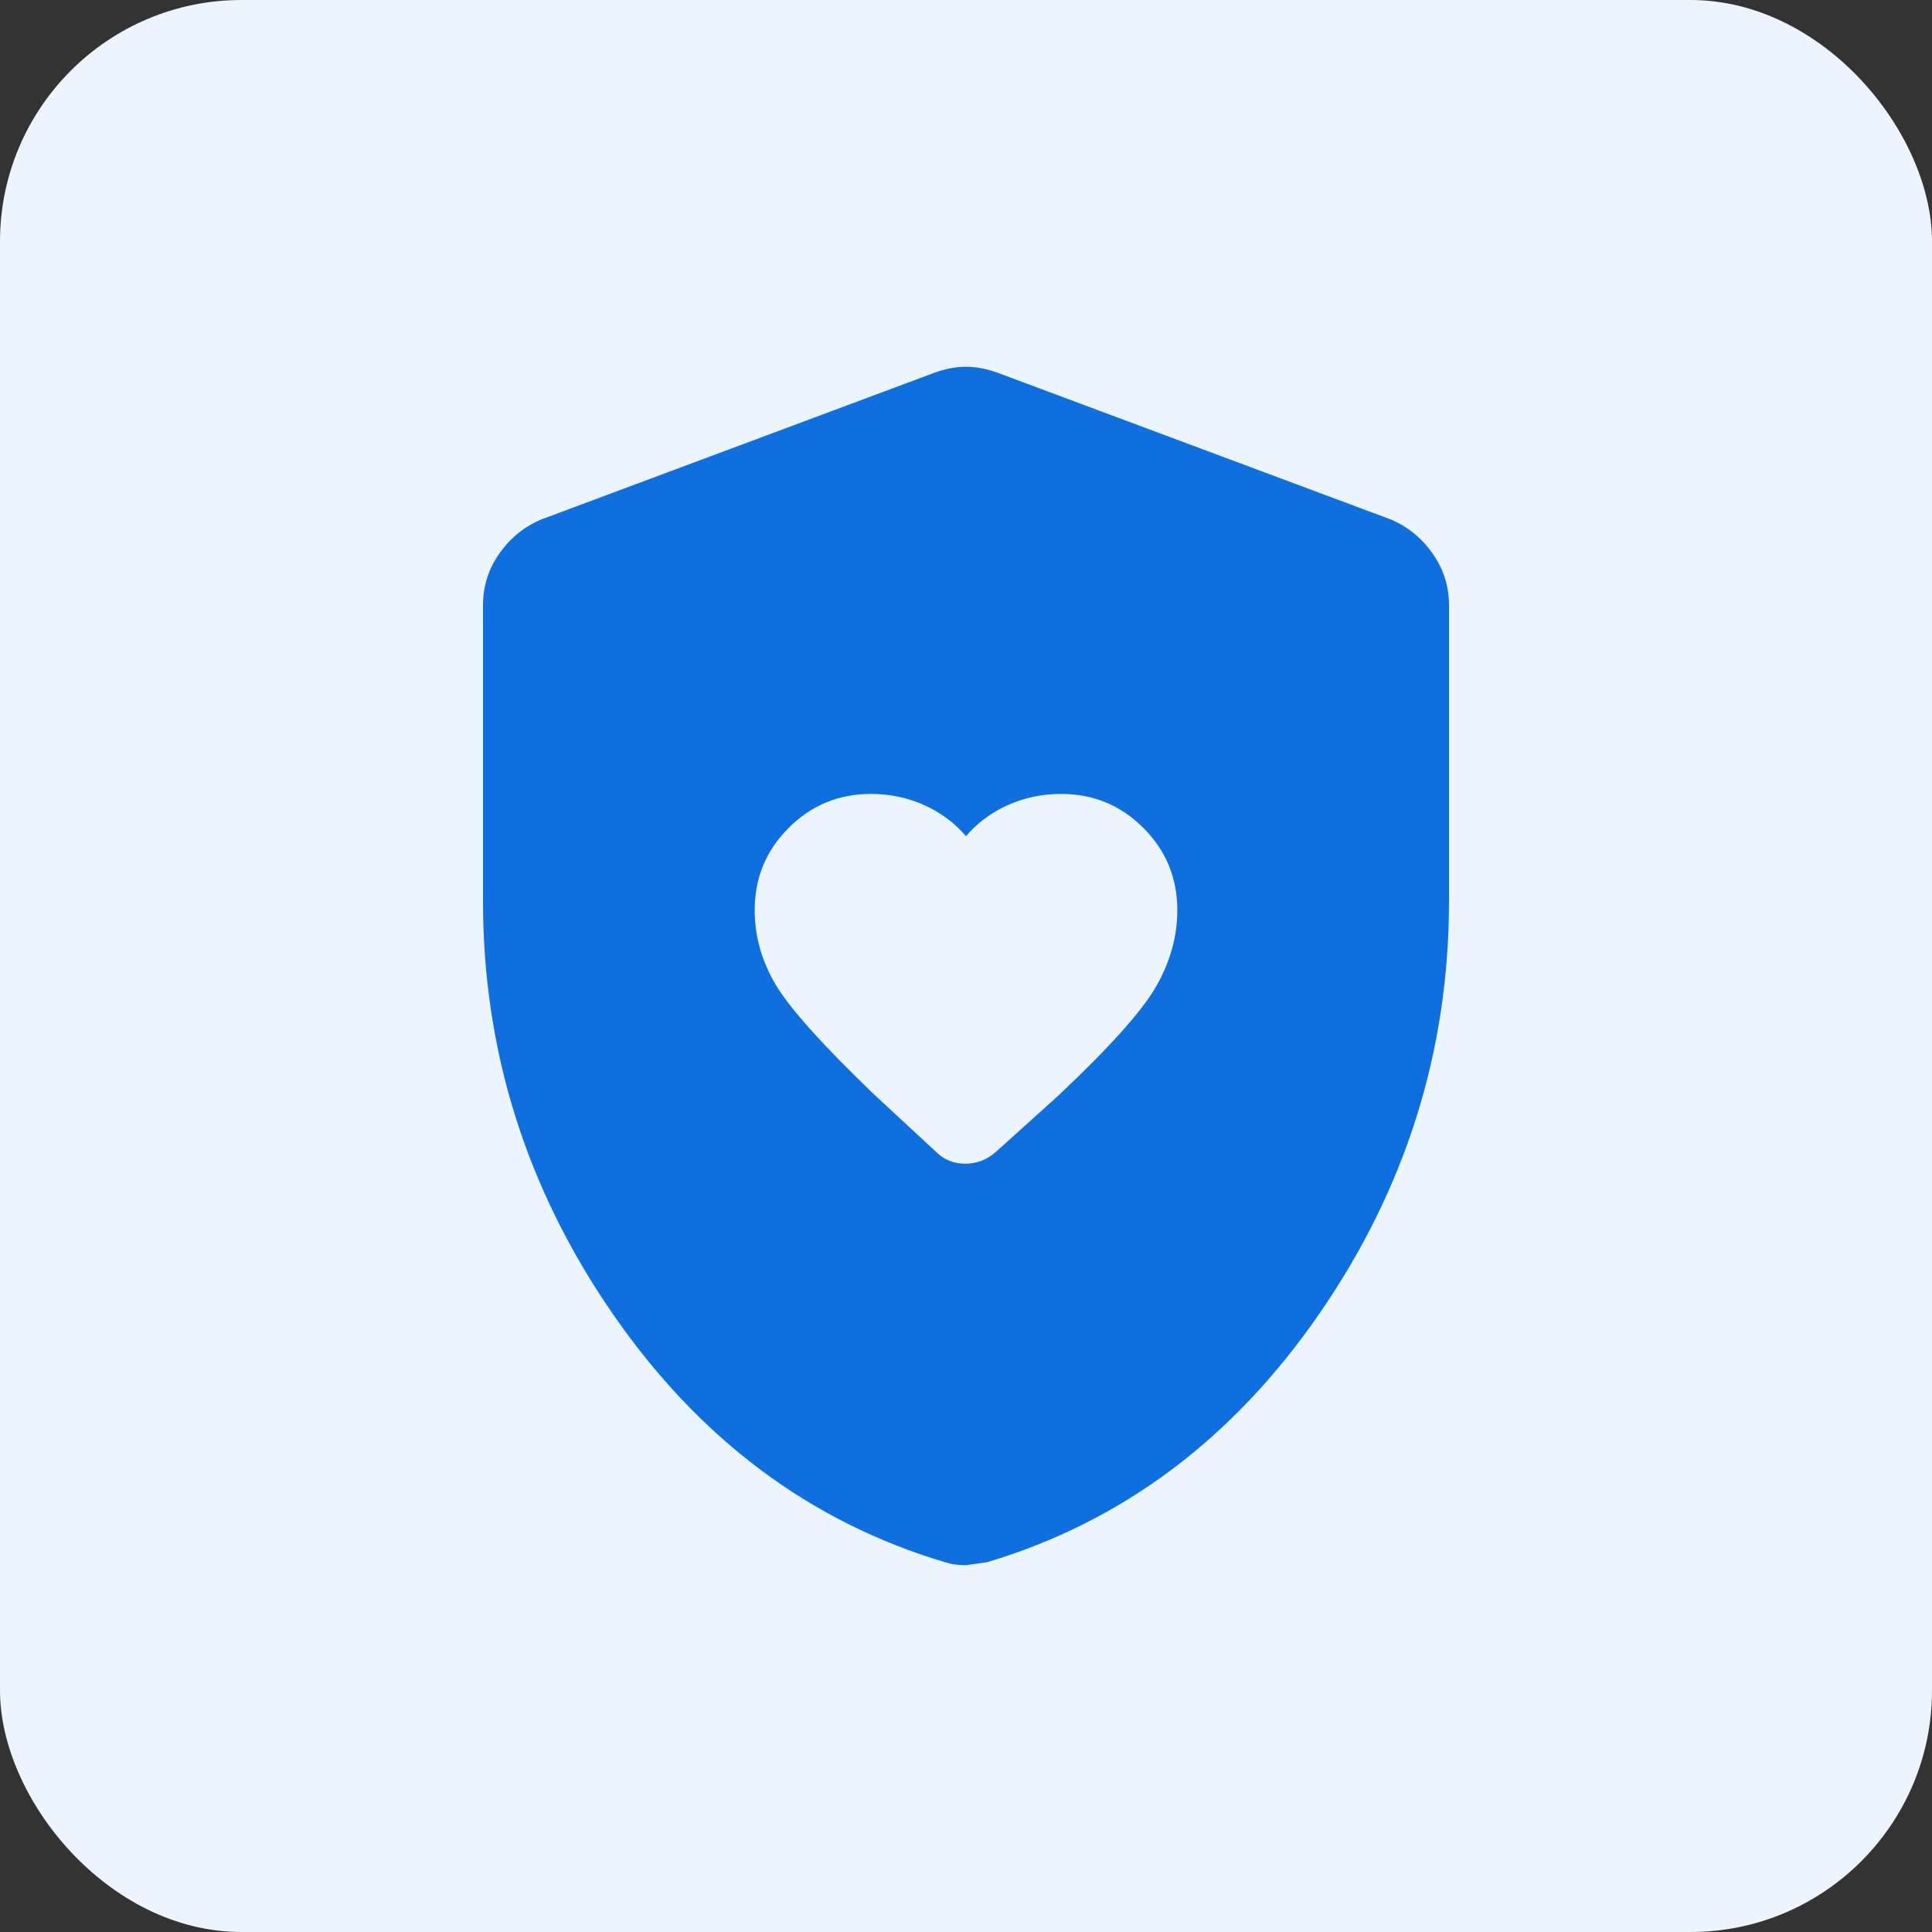 <svg width="48" height="48" viewBox="0 0 48 48" fill="none" xmlns="http://www.w3.org/2000/svg">
<rect x="0" y="0" width="48" height="48" fill="#333333" stroke="none"/>
<rect width="48" height="48" rx="6" fill="#EBF4FF"/>
<g clip-path="url(#clip0_1418_39501)">
<path d="M24 20.775C23.725 20.45 23.381 20.194 22.969 20.006C22.556 19.819 22.113 19.725 21.637 19.725C20.837 19.725 20.156 20.006 19.594 20.569C19.031 21.131 18.75 21.812 18.75 22.612C18.75 23.262 18.925 23.881 19.275 24.469C19.625 25.056 20.438 25.962 21.712 27.187L23.25 28.612C23.45 28.812 23.694 28.912 23.981 28.912C24.269 28.912 24.525 28.812 24.75 28.612L26.288 27.225C27.562 26.025 28.375 25.119 28.725 24.506C29.075 23.894 29.25 23.262 29.25 22.612C29.25 21.812 28.969 21.131 28.406 20.569C27.844 20.006 27.163 19.725 26.363 19.725C25.887 19.725 25.444 19.819 25.031 20.006C24.619 20.194 24.275 20.45 24 20.775ZM24 38.887C23.9 38.887 23.806 38.881 23.719 38.869C23.631 38.856 23.55 38.837 23.475 38.812C20.125 37.812 17.375 35.756 15.225 32.644C13.075 29.531 12 26.112 12 22.387V15.037C12 14.562 12.137 14.131 12.412 13.744C12.688 13.356 13.037 13.075 13.463 12.9L23.212 9.262C23.488 9.162 23.75 9.112 24 9.112C24.25 9.112 24.512 9.162 24.788 9.262L34.538 12.9C34.962 13.075 35.312 13.356 35.587 13.744C35.862 14.131 36 14.562 36 15.037V22.387C36 26.112 34.925 29.531 32.775 32.644C30.625 35.756 27.875 37.812 24.525 38.812L24 38.887V38.887Z" fill="#0F6FDE"/>
</g>
<defs>
<clipPath id="clip0_1418_39501">
<rect width="24" height="30" fill="white" transform="translate(12 9)"/>
</clipPath>
</defs>
</svg>
